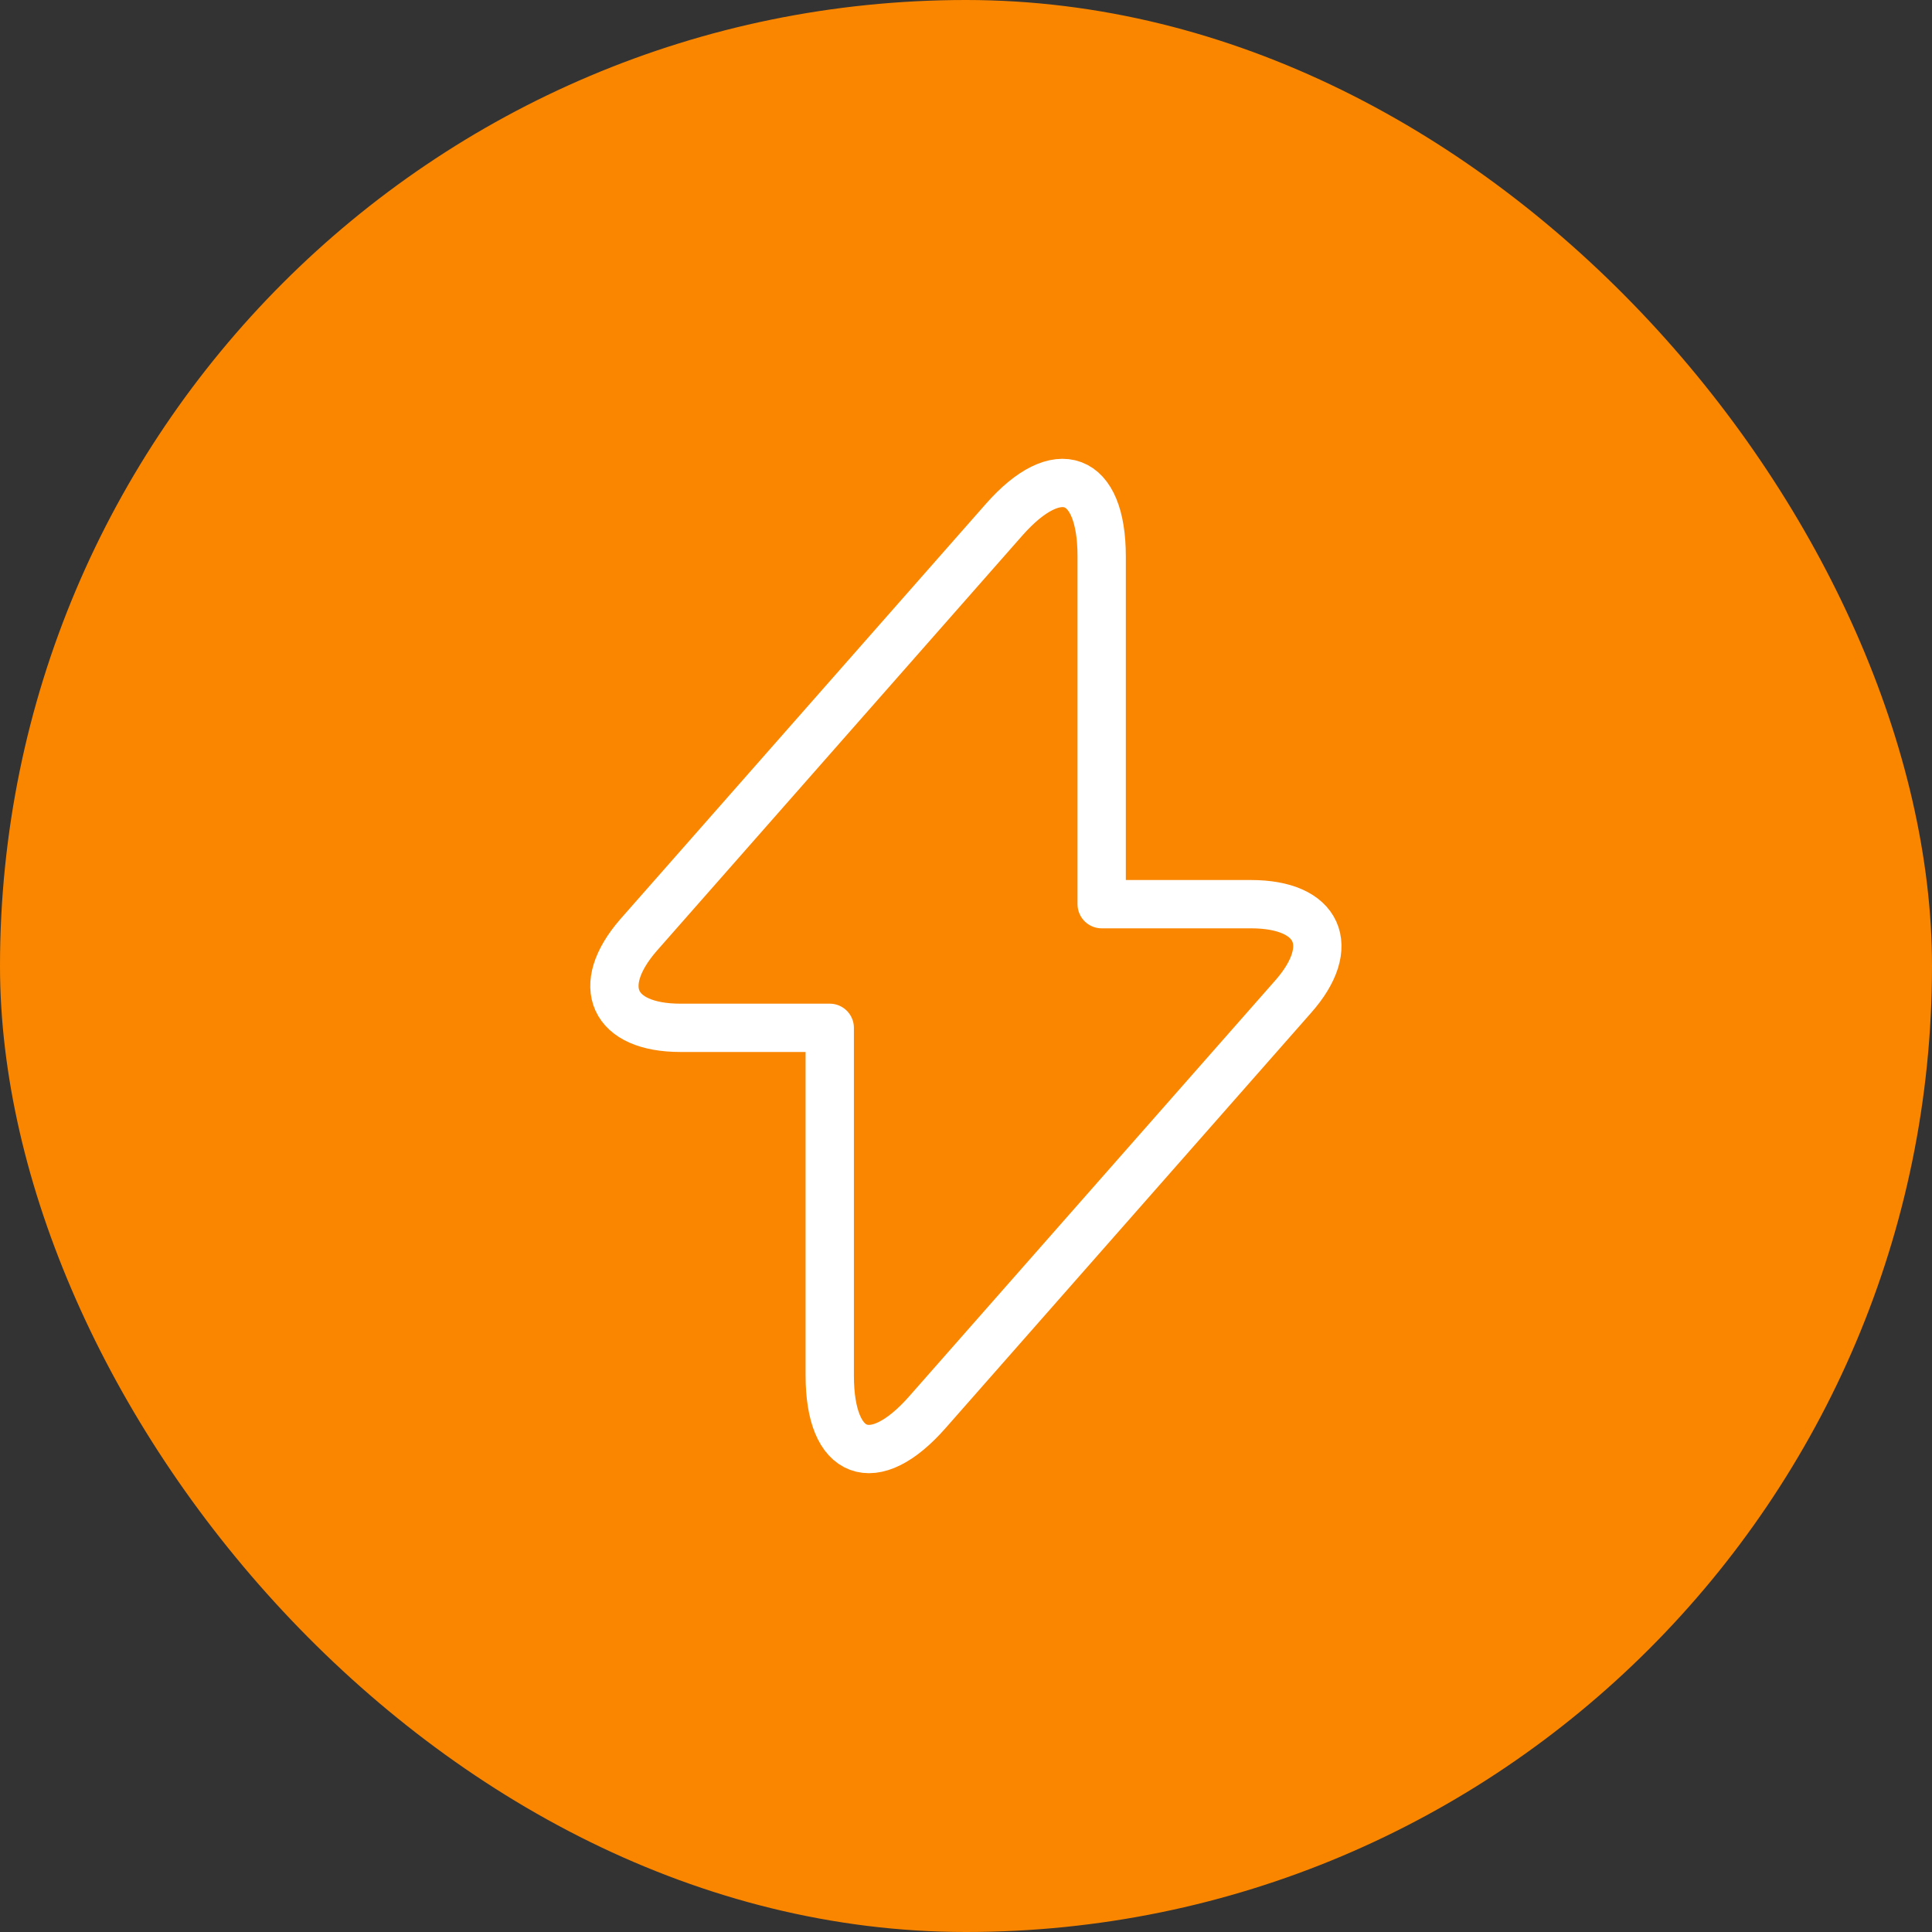 <?xml version="1.0" encoding="UTF-8"?> <svg xmlns="http://www.w3.org/2000/svg" width="40" height="40" viewBox="0 0 40 40" fill="none"><rect x="0" y="0" width="40" height="40" fill="#333333" stroke="none"/><rect width="40" height="40" rx="20" fill="#FA8600"></rect><path d="M14.089 21.28H17.179V28.48C17.179 30.16 18.089 30.5 19.199 29.24L26.769 20.64C27.699 19.59 27.309 18.72 25.899 18.72H22.809V11.52C22.809 9.84 21.899 9.5 20.789 10.76L13.219 19.36C12.299 20.42 12.689 21.28 14.089 21.28Z" stroke="white" stroke-miterlimit="10" stroke-linecap="round" stroke-linejoin="round"></path></svg> 